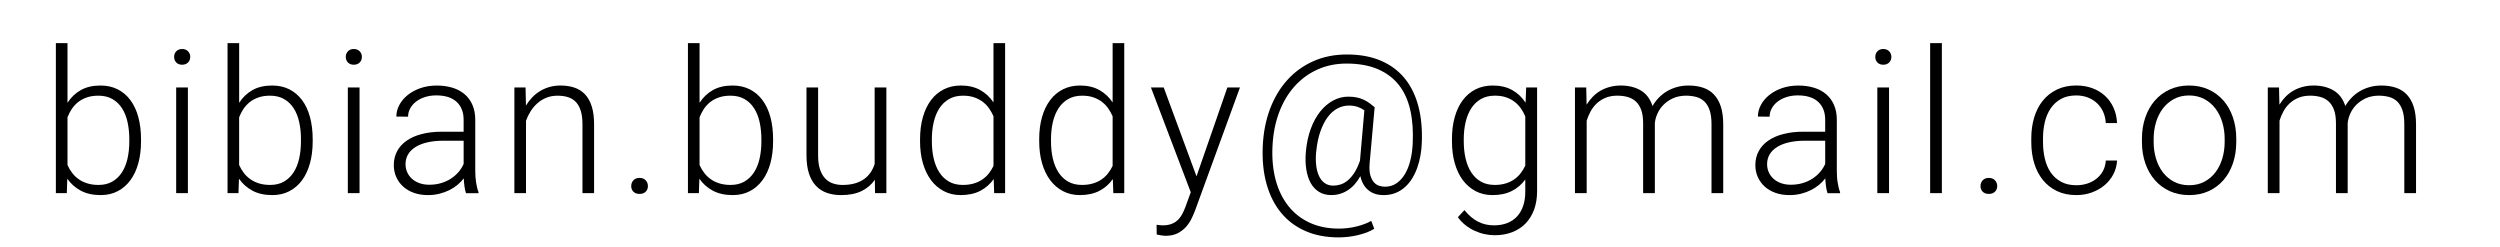 <?xml version="1.0" encoding="utf-8"?>
<!-- Generator: Adobe Illustrator 15.0.0, SVG Export Plug-In . SVG Version: 6.00 Build 0)  -->
<!DOCTYPE svg PUBLIC "-//W3C//DTD SVG 1.1//EN" "http://www.w3.org/Graphics/SVG/1.1/DTD/svg11.dtd">
<svg version="1.1" id="レイヤー_1" xmlns="http://www.w3.org/2000/svg" xmlns:xlink="http://www.w3.org/1999/xlink" x="0px"
	 y="0px" width="187.5px" height="18.5px" viewBox="0 0 187.5 18.5" enable-background="new 0 0 187.5 18.5" xml:space="preserve">
<g>
	<path d="M10.577,10.604c0,0.596-0.067,1.141-0.202,1.633c-0.134,0.494-0.331,0.917-0.589,1.271
		c-0.259,0.354-0.576,0.63-0.952,0.827c-0.376,0.198-0.803,0.297-1.282,0.297c-0.581,0-1.078-0.11-1.49-0.329
		c-0.413-0.221-0.751-0.521-1.015-0.901L5.01,14.485H4.19V3.235h0.872v4.476c0.264-0.41,0.598-0.729,1.003-0.956
		C6.47,6.527,6.961,6.414,7.537,6.414c0.483,0,0.913,0.096,1.289,0.285c0.376,0.191,0.694,0.462,0.956,0.813
		c0.261,0.352,0.458,0.775,0.593,1.271c0.134,0.496,0.202,1.051,0.202,1.666V10.604z M9.698,10.449c0-0.458-0.044-0.888-0.132-1.289
		C9.478,8.761,9.34,8.414,9.152,8.121C8.964,7.828,8.724,7.597,8.431,7.429C8.138,7.26,7.786,7.176,7.376,7.176
		c-0.332,0-0.625,0.045-0.879,0.136c-0.254,0.09-0.474,0.211-0.659,0.362s-0.342,0.325-0.469,0.52
		C5.242,8.39,5.14,8.592,5.062,8.802v3.574c0.093,0.21,0.209,0.406,0.348,0.59c0.14,0.183,0.304,0.342,0.495,0.476
		c0.19,0.135,0.409,0.239,0.656,0.315c0.246,0.075,0.523,0.113,0.831,0.113c0.396,0,0.738-0.083,1.029-0.249
		c0.29-0.166,0.531-0.396,0.721-0.688s0.331-0.639,0.421-1.036c0.09-0.398,0.135-0.829,0.135-1.293V10.449z"/>
	<path d="M13.059,4.268c0-0.165,0.054-0.306,0.161-0.421c0.107-0.114,0.254-0.172,0.439-0.172s0.333,0.058,0.443,0.172
		c0.11,0.115,0.165,0.256,0.165,0.421c0,0.167-0.055,0.306-0.165,0.418c-0.109,0.112-0.257,0.168-0.443,0.168
		s-0.332-0.056-0.439-0.168S13.059,4.435,13.059,4.268z M14.092,14.485h-0.879V6.561h0.879V14.485z"/>
	<path d="M23.452,10.604c0,0.596-0.067,1.141-0.202,1.633c-0.134,0.494-0.331,0.917-0.589,1.271
		c-0.259,0.354-0.576,0.63-0.952,0.827c-0.376,0.198-0.803,0.297-1.282,0.297c-0.581,0-1.078-0.11-1.49-0.329
		c-0.413-0.221-0.751-0.521-1.015-0.901l-0.037,1.084h-0.82V3.235h0.872v4.476c0.264-0.41,0.598-0.729,1.003-0.956
		c0.405-0.228,0.896-0.341,1.472-0.341c0.483,0,0.913,0.096,1.289,0.285c0.376,0.191,0.694,0.462,0.956,0.813
		c0.261,0.352,0.458,0.775,0.593,1.271c0.134,0.496,0.202,1.051,0.202,1.666V10.604z M22.573,10.449
		c0-0.458-0.044-0.888-0.132-1.289c-0.088-0.399-0.226-0.746-0.414-1.039c-0.188-0.293-0.429-0.524-0.722-0.692
		c-0.293-0.169-0.645-0.253-1.055-0.253c-0.332,0-0.625,0.045-0.879,0.136c-0.254,0.09-0.474,0.211-0.659,0.362
		s-0.342,0.325-0.469,0.52c-0.127,0.196-0.229,0.398-0.308,0.608v3.574c0.093,0.21,0.209,0.406,0.348,0.59
		c0.14,0.183,0.304,0.342,0.495,0.476c0.19,0.135,0.409,0.239,0.656,0.315c0.246,0.075,0.523,0.113,0.831,0.113
		c0.396,0,0.738-0.083,1.029-0.249c0.29-0.166,0.531-0.396,0.721-0.688s0.331-0.639,0.421-1.036c0.09-0.398,0.135-0.829,0.135-1.293
		V10.449z"/>
	<path d="M25.934,4.268c0-0.165,0.054-0.306,0.161-0.421c0.107-0.114,0.254-0.172,0.439-0.172s0.333,0.058,0.443,0.172
		c0.109,0.115,0.165,0.256,0.165,0.421c0,0.167-0.055,0.306-0.165,0.418c-0.11,0.112-0.258,0.168-0.443,0.168
		s-0.332-0.056-0.439-0.168S25.934,4.435,25.934,4.268z M26.966,14.485h-0.879V6.561h0.879V14.485z"/>
	<path d="M34.949,14.485c-0.049-0.137-0.087-0.304-0.113-0.502c-0.027-0.197-0.045-0.399-0.055-0.604
		c-0.132,0.172-0.288,0.333-0.469,0.484s-0.383,0.283-0.608,0.395c-0.225,0.113-0.471,0.203-0.74,0.271s-0.559,0.103-0.872,0.103
		c-0.386,0-0.736-0.057-1.051-0.169c-0.315-0.111-0.584-0.27-0.806-0.472c-0.223-0.203-0.395-0.44-0.517-0.714
		s-0.183-0.572-0.183-0.895c0-0.385,0.083-0.733,0.249-1.043c0.166-0.311,0.405-0.574,0.718-0.791
		c0.313-0.218,0.692-0.384,1.139-0.498c0.446-0.115,0.948-0.172,1.505-0.172h1.626V8.978c0-0.566-0.175-1.012-0.523-1.337
		c-0.35-0.324-0.858-0.486-1.527-0.486c-0.308,0-0.591,0.041-0.85,0.124s-0.482,0.198-0.67,0.345
		c-0.188,0.146-0.335,0.315-0.439,0.509c-0.105,0.192-0.158,0.399-0.158,0.618l-0.879-0.007c0-0.298,0.073-0.586,0.22-0.864
		s0.353-0.526,0.619-0.743c0.266-0.218,0.586-0.392,0.96-0.524c0.373-0.131,0.787-0.197,1.241-0.197c0.42,0,0.807,0.054,1.161,0.161
		c0.354,0.107,0.658,0.269,0.912,0.483s0.452,0.483,0.593,0.806s0.212,0.698,0.212,1.128v3.838c0,0.137,0.005,0.278,0.015,0.425
		s0.026,0.288,0.047,0.425c0.022,0.137,0.048,0.268,0.077,0.392c0.029,0.125,0.063,0.233,0.103,0.326v0.088H34.949z M32.195,13.855
		c0.317,0,0.611-0.04,0.883-0.121c0.271-0.08,0.516-0.191,0.736-0.333s0.41-0.307,0.571-0.494c0.161-0.188,0.291-0.392,0.388-0.612
		v-1.742h-1.501c-0.449,0-0.851,0.04-1.205,0.12c-0.354,0.081-0.653,0.197-0.897,0.349s-0.431,0.335-0.561,0.553
		c-0.129,0.217-0.194,0.463-0.194,0.736c0,0.215,0.042,0.416,0.125,0.604c0.083,0.188,0.201,0.352,0.355,0.491
		c0.153,0.139,0.34,0.249,0.56,0.329C31.675,13.815,31.922,13.855,32.195,13.855z"/>
	<path d="M39.417,6.561l0.029,1.355c0.137-0.225,0.294-0.43,0.472-0.615s0.377-0.345,0.597-0.477s0.457-0.233,0.71-0.304
		c0.254-0.071,0.522-0.106,0.806-0.106c0.396,0,0.75,0.054,1.062,0.161s0.577,0.278,0.794,0.513s0.383,0.536,0.498,0.904
		c0.115,0.369,0.172,0.814,0.172,1.337v5.156h-0.872V9.322c0-0.41-0.044-0.752-0.132-1.025s-0.212-0.493-0.374-0.66
		c-0.161-0.165-0.358-0.284-0.589-0.354c-0.232-0.071-0.49-0.106-0.773-0.106c-0.313,0-0.596,0.053-0.85,0.157
		c-0.254,0.105-0.479,0.245-0.674,0.421s-0.364,0.378-0.505,0.604c-0.142,0.228-0.254,0.461-0.337,0.7v5.427h-0.872V6.561H39.417z"
		/>
	<path d="M47.341,13.958c0-0.171,0.055-0.316,0.165-0.436c0.109-0.12,0.262-0.18,0.458-0.18s0.349,0.06,0.461,0.18
		c0.112,0.119,0.168,0.265,0.168,0.436s-0.056,0.312-0.168,0.421c-0.112,0.11-0.266,0.165-0.461,0.165s-0.348-0.055-0.458-0.165
		C47.396,14.27,47.341,14.129,47.341,13.958z"/>
	<path d="M57.982,10.604c0,0.596-0.067,1.141-0.201,1.633c-0.135,0.494-0.331,0.917-0.59,1.271c-0.259,0.354-0.576,0.63-0.952,0.827
		c-0.376,0.198-0.803,0.297-1.282,0.297c-0.581,0-1.078-0.11-1.491-0.329c-0.413-0.221-0.75-0.521-1.014-0.901l-0.037,1.084h-0.82
		V3.235h0.872v4.476c0.264-0.41,0.598-0.729,1.003-0.956c0.405-0.228,0.896-0.341,1.472-0.341c0.483,0,0.913,0.096,1.289,0.285
		c0.376,0.191,0.694,0.462,0.956,0.813s0.459,0.775,0.594,1.271c0.134,0.496,0.201,1.051,0.201,1.666V10.604z M57.104,10.449
		c0-0.458-0.044-0.888-0.132-1.289c-0.088-0.399-0.226-0.746-0.414-1.039s-0.428-0.524-0.721-0.692
		c-0.293-0.169-0.645-0.253-1.055-0.253c-0.332,0-0.625,0.045-0.879,0.136c-0.254,0.09-0.474,0.211-0.659,0.362
		s-0.342,0.325-0.469,0.52c-0.127,0.196-0.229,0.398-0.308,0.608v3.574c0.093,0.21,0.208,0.406,0.348,0.59
		c0.139,0.183,0.304,0.342,0.494,0.476c0.19,0.135,0.409,0.239,0.655,0.315c0.247,0.075,0.524,0.113,0.832,0.113
		c0.396,0,0.738-0.083,1.029-0.249s0.531-0.396,0.722-0.688s0.331-0.639,0.421-1.036c0.09-0.398,0.136-0.829,0.136-1.293V10.449z"/>
	<path d="M65.613,13.482c-0.249,0.361-0.58,0.643-0.992,0.846c-0.413,0.202-0.924,0.304-1.535,0.304
		c-0.391,0-0.745-0.055-1.062-0.165c-0.317-0.109-0.591-0.284-0.82-0.523s-0.406-0.548-0.531-0.927
		c-0.124-0.378-0.187-0.839-0.187-1.38V6.561h0.872v5.09c0,0.426,0.049,0.779,0.146,1.063s0.229,0.511,0.396,0.682
		s0.36,0.293,0.583,0.365c0.222,0.074,0.458,0.11,0.707,0.11c0.352,0,0.662-0.039,0.93-0.117s0.5-0.188,0.696-0.329
		s0.356-0.309,0.483-0.498c0.127-0.191,0.227-0.4,0.3-0.631V6.561h0.879v7.925h-0.85L65.613,13.482z"/>
	<path d="M69.004,10.449c0-0.615,0.071-1.17,0.212-1.666c0.142-0.495,0.344-0.919,0.608-1.271s0.584-0.622,0.963-0.813
		c0.378-0.189,0.805-0.285,1.278-0.285c0.562,0,1.044,0.112,1.446,0.337c0.403,0.225,0.736,0.534,1,0.931V3.235h0.872v11.25h-0.82
		l-0.037-1.055c-0.264,0.376-0.6,0.67-1.007,0.883c-0.408,0.212-0.897,0.318-1.469,0.318c-0.469,0-0.891-0.099-1.267-0.297
		c-0.376-0.197-0.696-0.474-0.959-0.827c-0.264-0.354-0.466-0.777-0.608-1.271c-0.142-0.492-0.212-1.037-0.212-1.633V10.449z
		 M69.89,10.604c0,0.464,0.046,0.895,0.139,1.293c0.093,0.397,0.234,0.743,0.425,1.036s0.431,0.522,0.722,0.688
		c0.29,0.166,0.636,0.249,1.036,0.249c0.298,0,0.567-0.035,0.81-0.106c0.241-0.07,0.456-0.169,0.645-0.297
		c0.188-0.126,0.352-0.277,0.49-0.453c0.14-0.176,0.258-0.367,0.355-0.572V8.721c-0.088-0.199-0.195-0.393-0.322-0.578
		s-0.283-0.351-0.469-0.494c-0.186-0.145-0.4-0.259-0.645-0.345c-0.244-0.085-0.527-0.128-0.85-0.128
		c-0.405,0-0.754,0.084-1.047,0.253c-0.293,0.168-0.535,0.399-0.725,0.692s-0.332,0.64-0.425,1.039
		c-0.093,0.401-0.139,0.831-0.139,1.289V10.604z"/>
	<path d="M77.939,10.449c0-0.615,0.071-1.17,0.212-1.666c0.142-0.495,0.344-0.919,0.608-1.271s0.584-0.622,0.963-0.813
		C80.101,6.51,80.527,6.414,81,6.414c0.562,0,1.043,0.112,1.447,0.337c0.402,0.225,0.736,0.534,1,0.931V3.235h0.872v11.25h-0.82
		l-0.037-1.055c-0.264,0.376-0.6,0.67-1.007,0.883c-0.408,0.212-0.897,0.318-1.468,0.318c-0.469,0-0.891-0.099-1.267-0.297
		c-0.376-0.197-0.696-0.474-0.959-0.827c-0.264-0.354-0.466-0.777-0.608-1.271c-0.142-0.492-0.212-1.037-0.212-1.633V10.449z
		 M78.825,10.604c0,0.464,0.046,0.895,0.139,1.293c0.093,0.397,0.234,0.743,0.425,1.036s0.431,0.522,0.721,0.688
		s0.636,0.249,1.037,0.249c0.298,0,0.568-0.035,0.809-0.106c0.242-0.07,0.457-0.169,0.645-0.297
		c0.188-0.126,0.352-0.277,0.491-0.453c0.139-0.176,0.257-0.367,0.355-0.572V8.721c-0.088-0.199-0.195-0.393-0.322-0.578
		s-0.283-0.351-0.469-0.494c-0.186-0.145-0.4-0.259-0.645-0.345c-0.244-0.085-0.527-0.128-0.85-0.128
		c-0.405,0-0.754,0.084-1.047,0.253c-0.293,0.168-0.535,0.399-0.725,0.692s-0.332,0.64-0.425,1.039
		c-0.093,0.401-0.139,0.831-0.139,1.289V10.604z"/>
	<path d="M89.738,13.226l2.314-6.665h0.945l-3.354,9.191c-0.068,0.181-0.155,0.384-0.26,0.608c-0.105,0.225-0.242,0.435-0.41,0.63
		c-0.169,0.195-0.379,0.36-0.63,0.494c-0.252,0.135-0.558,0.201-0.919,0.201c-0.049,0-0.105-0.003-0.168-0.011
		c-0.063-0.007-0.127-0.016-0.19-0.025s-0.124-0.021-0.18-0.033c-0.056-0.012-0.101-0.023-0.135-0.032l-0.007-0.726
		c0.059,0.01,0.138,0.02,0.238,0.029c0.1,0.01,0.172,0.015,0.216,0.015c0.234,0,0.442-0.03,0.623-0.092
		c0.181-0.061,0.338-0.151,0.472-0.271c0.134-0.12,0.253-0.271,0.355-0.45c0.103-0.182,0.195-0.389,0.278-0.623l0.381-1.047
		l-2.988-7.859h0.959L89.738,13.226z"/>
	<path d="M106.634,10.729c-0.01,0.307-0.043,0.617-0.099,0.93s-0.134,0.613-0.234,0.9c-0.1,0.289-0.227,0.559-0.381,0.81
		c-0.153,0.252-0.334,0.472-0.542,0.659c-0.208,0.188-0.444,0.336-0.71,0.443c-0.267,0.107-0.563,0.161-0.89,0.161
		c-0.474,0-0.859-0.124-1.157-0.374c-0.298-0.248-0.496-0.598-0.593-1.047c-0.264,0.474-0.582,0.829-0.956,1.065
		c-0.373,0.237-0.782,0.355-1.227,0.355c-0.347,0-0.649-0.078-0.908-0.234s-0.469-0.377-0.63-0.663
		c-0.161-0.285-0.273-0.63-0.337-1.032c-0.063-0.403-0.073-0.851-0.029-1.345c0.059-0.629,0.182-1.198,0.37-1.706
		c0.188-0.508,0.425-0.938,0.71-1.293c0.286-0.354,0.608-0.627,0.967-0.82c0.359-0.192,0.736-0.289,1.132-0.289
		c0.249,0,0.467,0.021,0.655,0.063c0.188,0.041,0.359,0.099,0.513,0.172c0.154,0.073,0.295,0.157,0.425,0.253
		c0.129,0.095,0.258,0.196,0.385,0.304l-0.374,4.175c-0.034,0.391-0.016,0.704,0.055,0.941c0.07,0.236,0.167,0.417,0.289,0.542
		c0.122,0.124,0.256,0.206,0.403,0.245s0.278,0.059,0.396,0.059c0.327,0,0.615-0.084,0.864-0.253
		c0.249-0.168,0.461-0.399,0.637-0.692s0.313-0.638,0.41-1.036c0.098-0.397,0.156-0.828,0.176-1.292
		c0.044-0.924-0.019-1.753-0.187-2.49c-0.169-0.737-0.456-1.363-0.861-1.875c-0.405-0.514-0.933-0.907-1.582-1.184
		c-0.649-0.275-1.428-0.414-2.336-0.414c-0.786,0-1.509,0.148-2.168,0.443c-0.659,0.296-1.233,0.715-1.721,1.256
		c-0.488,0.543-0.876,1.195-1.165,1.96c-0.288,0.764-0.454,1.617-0.498,2.56c-0.044,0.908,0.034,1.739,0.234,2.494
		c0.2,0.754,0.513,1.403,0.938,1.948c0.425,0.544,0.958,0.967,1.601,1.267c0.642,0.301,1.38,0.451,2.215,0.451
		c0.215,0,0.433-0.014,0.656-0.041c0.222-0.026,0.438-0.065,0.648-0.117c0.21-0.051,0.41-0.112,0.601-0.183
		c0.19-0.071,0.361-0.15,0.513-0.238l0.227,0.586c-0.161,0.107-0.351,0.201-0.567,0.282c-0.218,0.08-0.446,0.148-0.685,0.205
		c-0.239,0.056-0.481,0.098-0.725,0.124c-0.244,0.027-0.476,0.04-0.696,0.04c-0.928,0-1.754-0.157-2.479-0.472
		c-0.726-0.315-1.333-0.769-1.824-1.358c-0.49-0.592-0.855-1.308-1.095-2.15c-0.239-0.842-0.337-1.788-0.293-2.838
		c0.044-1.025,0.225-1.96,0.542-2.805s0.751-1.571,1.3-2.18c0.55-0.607,1.201-1.079,1.956-1.413
		c0.754-0.335,1.593-0.502,2.516-0.502c0.972,0,1.82,0.155,2.545,0.465c0.726,0.311,1.322,0.754,1.791,1.329
		c0.469,0.577,0.811,1.275,1.025,2.096S106.678,9.713,106.634,10.729z M98.717,11.357c-0.039,0.377-0.04,0.722-0.004,1.037
		c0.037,0.314,0.109,0.586,0.216,0.813c0.107,0.228,0.25,0.403,0.428,0.527c0.178,0.125,0.392,0.188,0.641,0.188
		c0.176,0,0.355-0.028,0.539-0.085c0.183-0.056,0.362-0.156,0.538-0.3c0.176-0.145,0.342-0.336,0.498-0.575s0.298-0.542,0.425-0.908
		l0.33-3.779c-0.146-0.107-0.315-0.194-0.505-0.26c-0.19-0.066-0.408-0.099-0.652-0.099c-0.293,0-0.575,0.069-0.846,0.208
		c-0.271,0.14-0.515,0.352-0.732,0.638c-0.217,0.285-0.402,0.645-0.557,1.076C98.882,10.271,98.775,10.777,98.717,11.357z"/>
	<path d="M108.896,10.449c0-0.615,0.069-1.17,0.209-1.666c0.139-0.495,0.34-0.919,0.604-1.271s0.584-0.622,0.963-0.813
		c0.378-0.189,0.807-0.285,1.285-0.285c0.566,0,1.052,0.113,1.458,0.341c0.405,0.227,0.74,0.543,1.003,0.948l0.044-1.143h0.82v7.785
		c0,0.514-0.076,0.974-0.227,1.381c-0.151,0.408-0.365,0.753-0.641,1.037c-0.276,0.282-0.609,0.5-1,0.651s-0.828,0.228-1.311,0.228
		c-0.249,0-0.503-0.028-0.762-0.085c-0.259-0.056-0.509-0.141-0.751-0.253c-0.241-0.112-0.47-0.252-0.685-0.421
		c-0.215-0.168-0.403-0.367-0.564-0.597l0.491-0.527c0.322,0.396,0.664,0.685,1.025,0.868c0.361,0.183,0.757,0.274,1.187,0.274
		c0.376,0,0.709-0.058,1-0.172c0.29-0.115,0.536-0.281,0.736-0.498c0.2-0.218,0.353-0.481,0.458-0.791
		c0.105-0.311,0.158-0.663,0.158-1.059V13.46c-0.264,0.366-0.598,0.653-1.003,0.86c-0.405,0.208-0.889,0.312-1.45,0.312
		c-0.474,0-0.898-0.099-1.274-0.297c-0.376-0.197-0.696-0.474-0.959-0.827c-0.264-0.354-0.465-0.777-0.604-1.271
		c-0.14-0.492-0.209-1.037-0.209-1.633V10.449z M109.783,10.604c0,0.464,0.046,0.895,0.139,1.293
		c0.093,0.397,0.234,0.743,0.425,1.036s0.431,0.522,0.722,0.688c0.29,0.166,0.636,0.249,1.036,0.249c0.303,0,0.575-0.036,0.816-0.11
		c0.242-0.072,0.456-0.174,0.641-0.304c0.186-0.129,0.347-0.282,0.483-0.458s0.254-0.368,0.352-0.578V8.736
		c-0.083-0.205-0.189-0.402-0.319-0.59c-0.129-0.188-0.285-0.354-0.469-0.498c-0.183-0.145-0.396-0.259-0.641-0.345
		c-0.244-0.085-0.527-0.128-0.85-0.128c-0.405,0-0.754,0.084-1.047,0.253c-0.293,0.168-0.535,0.399-0.725,0.692
		s-0.332,0.64-0.425,1.039c-0.093,0.401-0.139,0.831-0.139,1.289V10.604z"/>
	<path d="M118.967,6.561l0.029,1.289c0.132-0.215,0.284-0.411,0.458-0.59c0.173-0.178,0.367-0.329,0.582-0.454
		c0.215-0.124,0.449-0.221,0.703-0.289s0.527-0.103,0.82-0.103c0.581,0,1.079,0.122,1.494,0.366s0.71,0.635,0.886,1.172
		c0.127-0.22,0.279-0.424,0.458-0.611c0.178-0.188,0.381-0.351,0.608-0.487c0.227-0.137,0.477-0.244,0.75-0.322
		s0.569-0.117,0.886-0.117c0.41,0,0.776,0.055,1.099,0.165c0.322,0.109,0.595,0.283,0.816,0.52c0.223,0.237,0.393,0.538,0.51,0.905
		c0.117,0.365,0.176,0.805,0.176,1.318v5.163h-0.879V9.314c0-0.42-0.047-0.768-0.14-1.044c-0.093-0.275-0.225-0.495-0.396-0.659
		c-0.171-0.163-0.375-0.276-0.611-0.34c-0.237-0.063-0.497-0.096-0.78-0.096c-0.371,0.005-0.696,0.072-0.974,0.201
		c-0.278,0.13-0.514,0.293-0.707,0.491c-0.193,0.197-0.343,0.419-0.451,0.663s-0.171,0.48-0.19,0.71v5.244h-0.879V9.248
		c0-0.395-0.046-0.725-0.139-0.988s-0.225-0.477-0.396-0.637c-0.171-0.162-0.375-0.276-0.611-0.345
		c-0.237-0.068-0.5-0.103-0.788-0.103c-0.332,0-0.625,0.053-0.879,0.157c-0.254,0.105-0.475,0.245-0.663,0.421
		c-0.188,0.176-0.343,0.377-0.465,0.602s-0.22,0.456-0.293,0.695v5.435h-0.879V6.561H118.967z"/>
	<path d="M137.065,14.485c-0.05-0.137-0.087-0.304-0.114-0.502c-0.026-0.197-0.045-0.399-0.055-0.604
		c-0.132,0.172-0.288,0.333-0.469,0.484s-0.384,0.283-0.608,0.395c-0.225,0.113-0.471,0.203-0.739,0.271s-0.56,0.103-0.872,0.103
		c-0.386,0-0.735-0.057-1.051-0.169c-0.314-0.111-0.583-0.27-0.806-0.472c-0.222-0.203-0.395-0.44-0.517-0.714
		s-0.183-0.572-0.183-0.895c0-0.385,0.083-0.733,0.249-1.043c0.166-0.311,0.405-0.574,0.718-0.791
		c0.313-0.218,0.692-0.384,1.139-0.498c0.447-0.115,0.948-0.172,1.505-0.172h1.627V8.978c0-0.566-0.175-1.012-0.524-1.337
		c-0.349-0.324-0.858-0.486-1.526-0.486c-0.309,0-0.592,0.041-0.85,0.124c-0.26,0.083-0.482,0.198-0.671,0.345
		c-0.188,0.146-0.334,0.315-0.439,0.509c-0.104,0.192-0.157,0.399-0.157,0.618l-0.879-0.007c0-0.298,0.073-0.586,0.22-0.864
		s0.353-0.526,0.619-0.743c0.266-0.218,0.586-0.392,0.959-0.524c0.374-0.131,0.788-0.197,1.241-0.197
		c0.42,0,0.808,0.054,1.161,0.161c0.354,0.107,0.658,0.269,0.912,0.483s0.451,0.483,0.593,0.806s0.213,0.698,0.213,1.128v3.838
		c0,0.137,0.005,0.278,0.015,0.425s0.025,0.288,0.048,0.425c0.021,0.137,0.047,0.268,0.076,0.392
		c0.029,0.125,0.063,0.233,0.104,0.326v0.088H137.065z M134.312,13.855c0.316,0,0.611-0.04,0.882-0.121
		c0.271-0.08,0.517-0.191,0.736-0.333s0.41-0.307,0.571-0.494c0.161-0.188,0.29-0.392,0.389-0.612v-1.742h-1.502
		c-0.449,0-0.851,0.04-1.205,0.12c-0.354,0.081-0.653,0.197-0.896,0.349c-0.245,0.151-0.432,0.335-0.561,0.553
		c-0.13,0.217-0.194,0.463-0.194,0.736c0,0.215,0.041,0.416,0.124,0.604c0.083,0.188,0.202,0.352,0.355,0.491
		c0.154,0.139,0.341,0.249,0.561,0.329C133.791,13.815,134.037,13.855,134.312,13.855z"/>
	<path d="M140.646,4.268c0-0.165,0.053-0.306,0.16-0.421c0.107-0.114,0.254-0.172,0.439-0.172s0.334,0.058,0.443,0.172
		c0.11,0.115,0.165,0.256,0.165,0.421c0,0.167-0.055,0.306-0.165,0.418c-0.109,0.112-0.258,0.168-0.443,0.168
		s-0.332-0.056-0.439-0.168S140.646,4.435,140.646,4.268z M141.678,14.485h-0.879V6.561h0.879V14.485z"/>
	<path d="M145.64,14.485h-0.879V3.235h0.879V14.485z"/>
	<path d="M148.538,13.958c0-0.171,0.056-0.316,0.165-0.436c0.11-0.12,0.263-0.18,0.458-0.18s0.349,0.06,0.461,0.18
		c0.112,0.119,0.169,0.265,0.169,0.436s-0.057,0.312-0.169,0.421c-0.112,0.11-0.266,0.165-0.461,0.165s-0.348-0.055-0.458-0.165
		C148.594,14.27,148.538,14.129,148.538,13.958z"/>
	<path d="M155.731,13.893c0.278,0,0.546-0.041,0.802-0.121c0.257-0.081,0.484-0.199,0.685-0.355s0.365-0.349,0.495-0.578
		c0.129-0.229,0.203-0.496,0.224-0.799h0.842c-0.02,0.376-0.113,0.723-0.282,1.04c-0.168,0.317-0.391,0.591-0.666,0.82
		c-0.276,0.229-0.595,0.409-0.956,0.538c-0.361,0.13-0.742,0.194-1.143,0.194c-0.557,0-1.045-0.102-1.465-0.304
		c-0.42-0.203-0.772-0.482-1.059-0.839c-0.285-0.356-0.5-0.775-0.645-1.256c-0.144-0.481-0.216-1-0.216-1.557v-0.308
		c0-0.557,0.072-1.075,0.216-1.557c0.145-0.48,0.357-0.898,0.641-1.252c0.283-0.354,0.637-0.634,1.059-0.839
		c0.423-0.205,0.909-0.308,1.461-0.308c0.426,0,0.819,0.066,1.184,0.197c0.363,0.133,0.681,0.32,0.952,0.564
		c0.271,0.244,0.487,0.541,0.647,0.89c0.162,0.35,0.252,0.739,0.271,1.169h-0.842c-0.021-0.322-0.09-0.61-0.209-0.865
		c-0.12-0.253-0.278-0.471-0.477-0.651c-0.197-0.181-0.427-0.318-0.688-0.414c-0.261-0.095-0.541-0.143-0.839-0.143
		c-0.453,0-0.838,0.088-1.153,0.264c-0.314,0.176-0.572,0.413-0.772,0.71c-0.2,0.299-0.346,0.641-0.436,1.025
		c-0.091,0.387-0.136,0.789-0.136,1.209v0.308c0,0.425,0.045,0.831,0.136,1.22c0.09,0.388,0.234,0.729,0.432,1.025
		c0.198,0.295,0.457,0.531,0.776,0.707C154.891,13.805,155.277,13.893,155.731,13.893z"/>
	<path d="M160.645,10.406c0-0.576,0.084-1.108,0.253-1.598c0.168-0.487,0.406-0.909,0.714-1.263
		c0.308-0.354,0.679-0.631,1.113-0.831s0.918-0.301,1.45-0.301c0.542,0,1.031,0.101,1.469,0.301c0.437,0.2,0.809,0.477,1.117,0.831
		c0.307,0.354,0.544,0.775,0.71,1.263c0.166,0.489,0.249,1.021,0.249,1.598v0.241c0,0.576-0.083,1.108-0.249,1.597
		s-0.403,0.909-0.71,1.264c-0.309,0.354-0.68,0.63-1.113,0.827c-0.436,0.198-0.921,0.297-1.458,0.297s-1.023-0.099-1.458-0.297
		c-0.435-0.197-0.807-0.474-1.116-0.827c-0.311-0.354-0.55-0.775-0.718-1.264c-0.169-0.488-0.253-1.021-0.253-1.597V10.406z
		 M161.523,10.647c0,0.435,0.059,0.849,0.176,1.241c0.117,0.394,0.288,0.737,0.513,1.033c0.225,0.295,0.503,0.531,0.835,0.707
		s0.713,0.264,1.143,0.264s0.81-0.088,1.139-0.264c0.33-0.176,0.606-0.412,0.831-0.707c0.225-0.296,0.396-0.64,0.514-1.033
		c0.117-0.393,0.176-0.807,0.176-1.241v-0.241c0-0.426-0.059-0.834-0.176-1.228c-0.117-0.393-0.289-0.738-0.514-1.036
		s-0.504-0.536-0.838-0.714c-0.335-0.179-0.717-0.268-1.146-0.268c-0.425,0-0.802,0.089-1.132,0.268
		c-0.329,0.178-0.606,0.416-0.831,0.714s-0.396,0.644-0.513,1.036c-0.117,0.394-0.176,0.802-0.176,1.228V10.647z"/>
	<path d="M170.927,6.561l0.029,1.289c0.131-0.215,0.284-0.411,0.457-0.59c0.174-0.178,0.367-0.329,0.582-0.454
		c0.215-0.124,0.449-0.221,0.703-0.289s0.527-0.103,0.82-0.103c0.581,0,1.079,0.122,1.494,0.366s0.711,0.635,0.887,1.172
		c0.127-0.22,0.279-0.424,0.458-0.611c0.178-0.188,0.381-0.351,0.607-0.487c0.228-0.137,0.478-0.244,0.751-0.322
		s0.568-0.117,0.887-0.117c0.41,0,0.775,0.055,1.098,0.165c0.322,0.109,0.595,0.283,0.817,0.52c0.222,0.237,0.392,0.538,0.509,0.905
		c0.117,0.365,0.176,0.805,0.176,1.318v5.163h-0.879V9.314c0-0.42-0.047-0.768-0.139-1.044c-0.094-0.275-0.226-0.495-0.396-0.659
		c-0.171-0.163-0.374-0.276-0.611-0.34c-0.236-0.063-0.497-0.096-0.779-0.096c-0.372,0.005-0.696,0.072-0.975,0.201
		c-0.278,0.13-0.514,0.293-0.707,0.491c-0.192,0.197-0.343,0.419-0.45,0.663s-0.171,0.48-0.19,0.71v5.244h-0.879V9.248
		c0-0.395-0.047-0.725-0.139-0.988c-0.094-0.264-0.226-0.477-0.396-0.637c-0.171-0.162-0.374-0.276-0.611-0.345
		c-0.236-0.068-0.499-0.103-0.787-0.103c-0.332,0-0.625,0.053-0.879,0.157c-0.254,0.105-0.475,0.245-0.663,0.421
		c-0.188,0.176-0.343,0.377-0.465,0.602s-0.22,0.456-0.293,0.695v5.435h-0.879V6.561H170.927z"/>
</g>
</svg>
